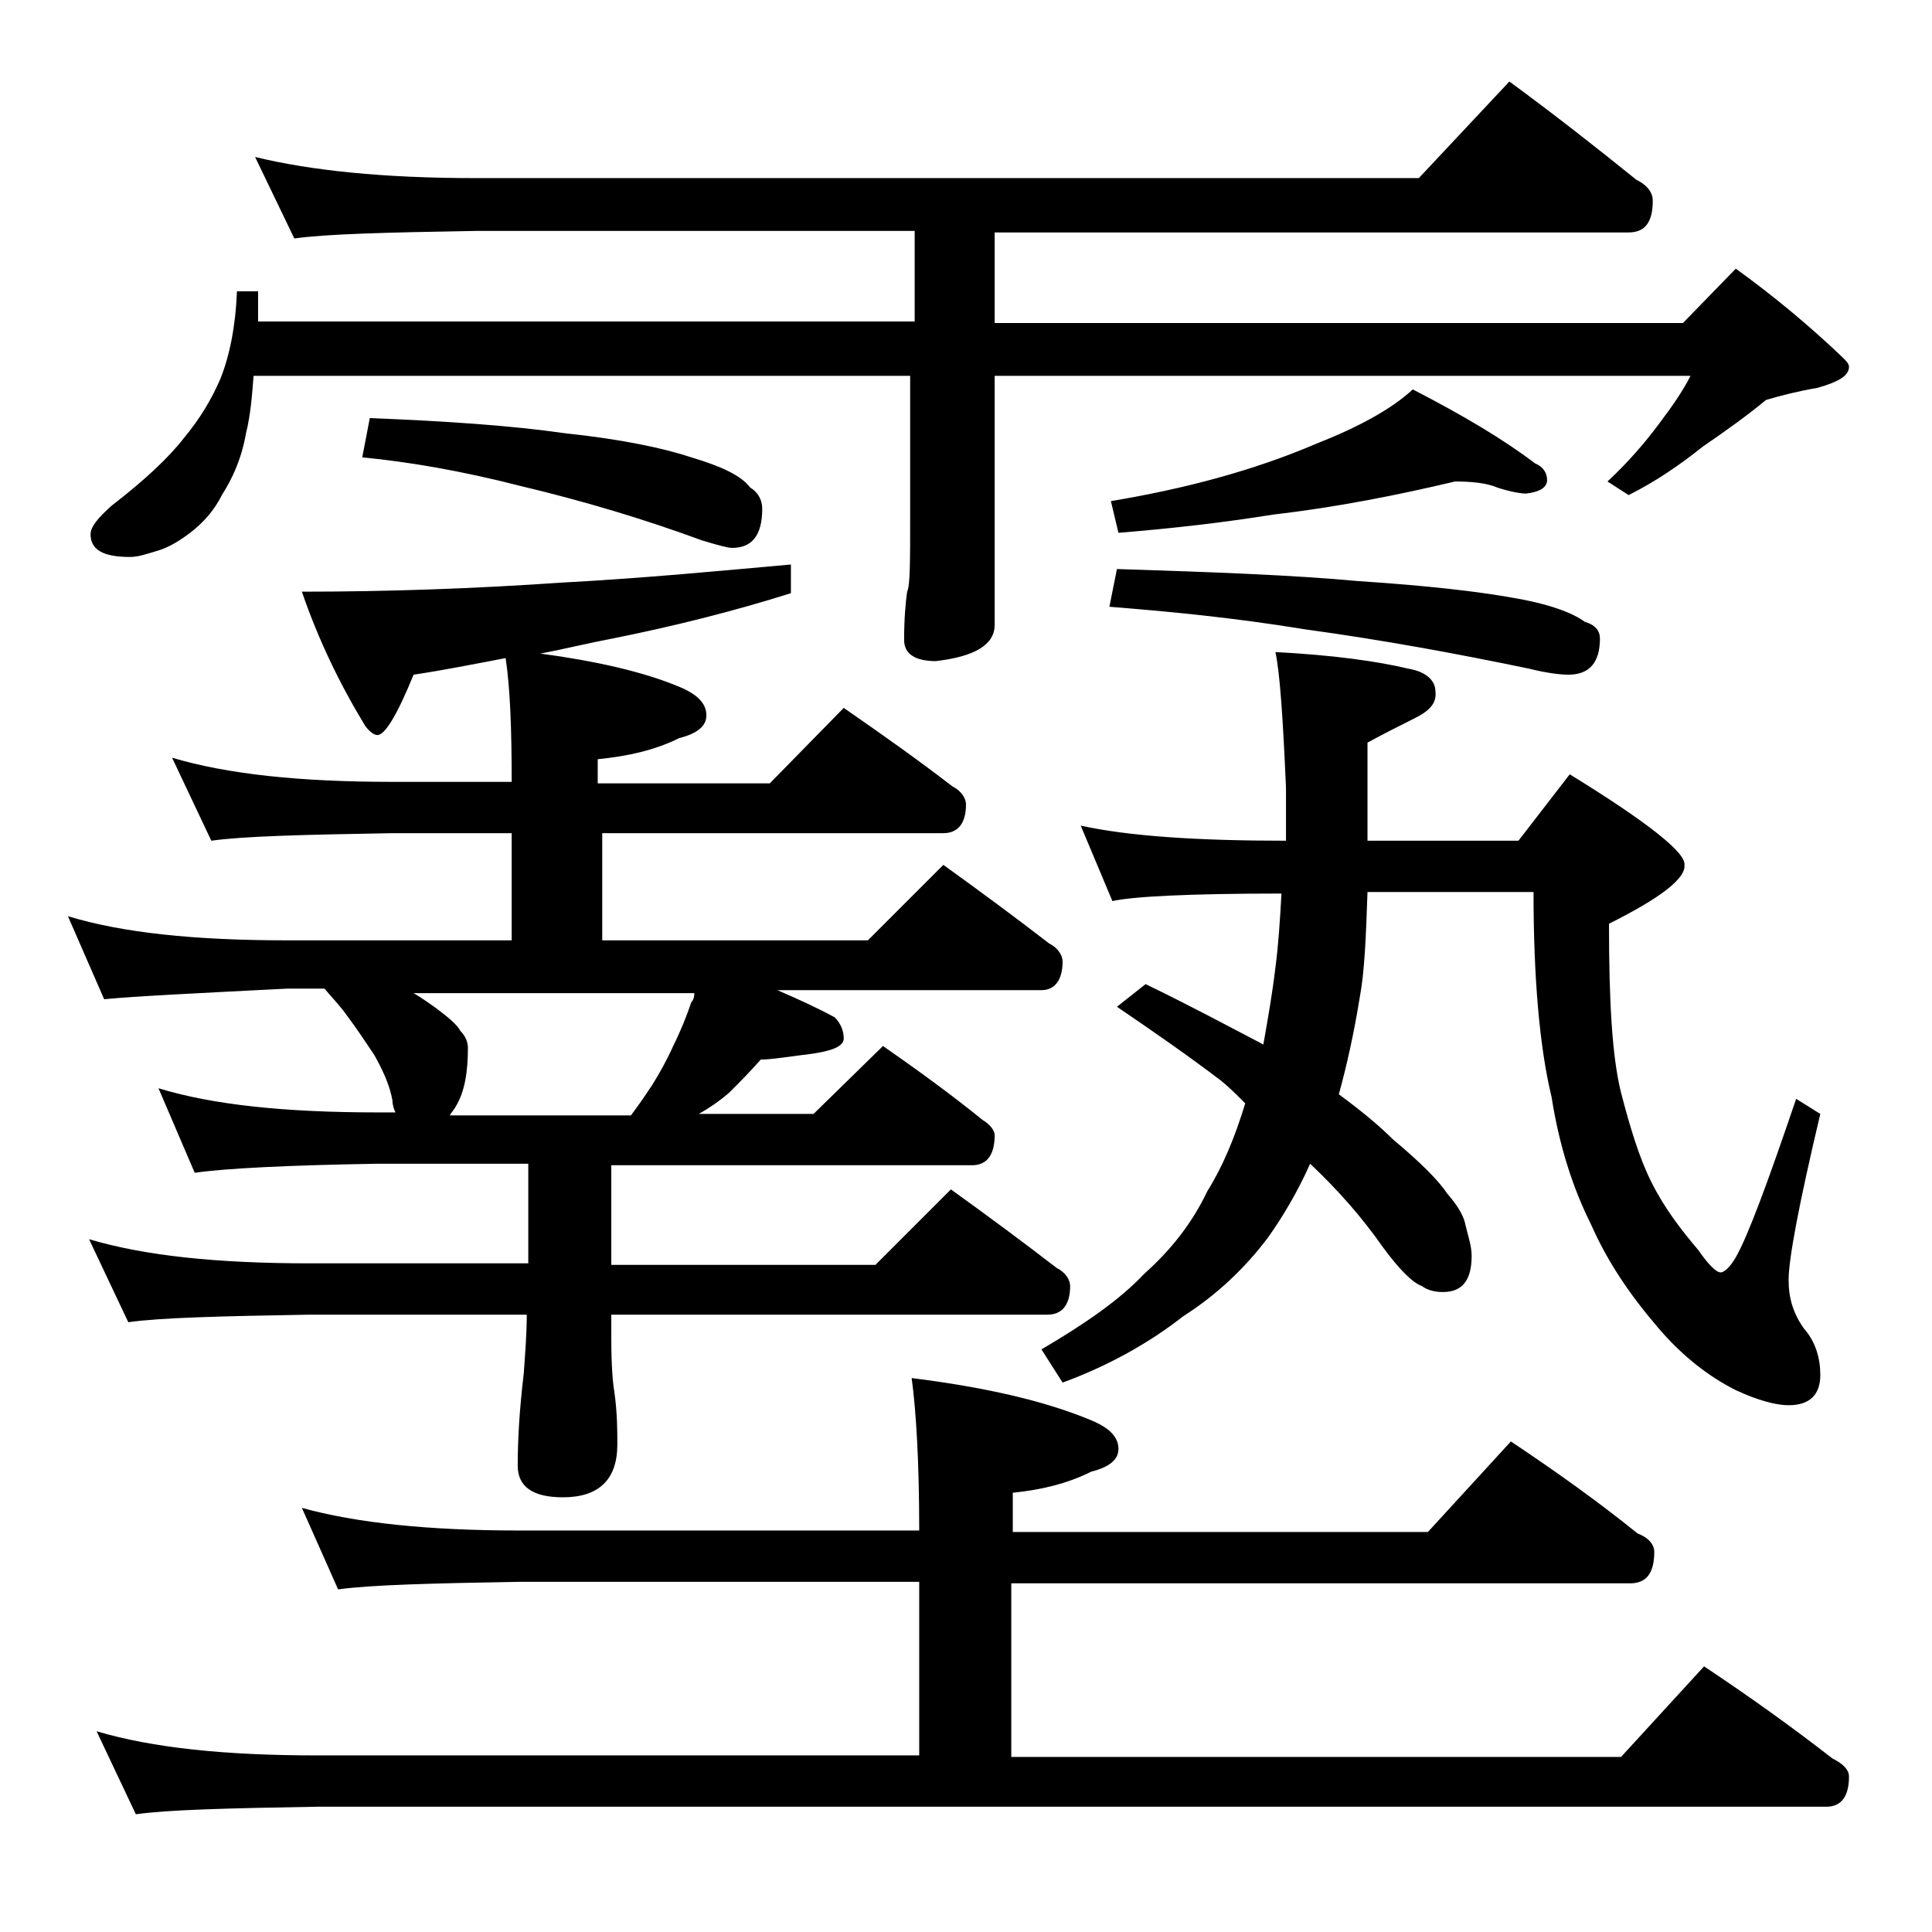 <?xml version="1.0" encoding="utf-8"?>
<!-- Generator: Adobe Illustrator 18.0.0, SVG Export Plug-In . SVG Version: 6.00 Build 0)  -->
<!DOCTYPE svg PUBLIC "-//W3C//DTD SVG 1.1//EN" "http://www.w3.org/Graphics/SVG/1.1/DTD/svg11.dtd">
<svg version="1.1" id="Layer_1" xmlns="http://www.w3.org/2000/svg" xmlns:xlink="http://www.w3.org/1999/xlink" x="0px" y="0px"
	 viewBox="0 0 128 128" enable-background="new 0 0 128 128" xml:space="preserve">
<path d="M11.4,50.2c3.7,1.1,8.5,1.6,14.6,1.6h7.9c0-3.5-0.1-6.2-0.4-8.2c-2.1,0.4-4.1,0.8-6.1,1.1c-1.1,2.7-1.9,4-2.4,4
	c-0.2,0-0.5-0.2-0.8-0.6c-1.7-2.8-3.1-5.7-4.2-8.9c5.7,0,11.4-0.2,17.2-0.6c5.6-0.3,10.7-0.8,15.2-1.2v1.9c-3.8,1.2-7.8,2.2-11.8,3
	c-1.6,0.3-3.2,0.7-4.8,1c3.7,0.5,6.8,1.2,9.2,2.2c1.2,0.5,1.8,1.1,1.8,1.9c0,0.7-0.6,1.2-1.8,1.5c-1.6,0.8-3.4,1.2-5.4,1.4v1.6H51
	l4.9-5c2.6,1.8,5,3.5,7.2,5.2c0.6,0.3,0.9,0.8,0.9,1.2c0,1.2-0.5,1.9-1.5,1.9H39.9v7.1h17.6l5-5c2.5,1.8,4.8,3.5,7,5.2
	c0.6,0.3,0.9,0.8,0.9,1.2c0,1.2-0.5,1.9-1.4,1.9H51.5c1.4,0.6,2.7,1.2,3.8,1.8c0.4,0.4,0.6,0.9,0.6,1.4s-0.7,0.8-2,1
	c-1.6,0.2-2.8,0.4-3.5,0.4c-0.7,0.8-1.4,1.5-2.1,2.2c-0.7,0.6-1.3,1-2,1.4h7.6l4.6-4.5c2.3,1.6,4.5,3.2,6.6,4.9
	c0.5,0.3,0.8,0.7,0.8,1c0,1.3-0.5,2-1.5,2H40.5v6.6H58l5-5c2.5,1.8,4.8,3.5,7,5.2c0.6,0.3,0.9,0.8,0.9,1.2c0,1.2-0.5,1.9-1.5,1.9
	H40.5v1.6c0,1.8,0.1,2.9,0.2,3.5c0.2,1.4,0.2,2.6,0.2,3.5c0,2.3-1.2,3.5-3.6,3.5c-2,0-3-0.7-3-2.1c0-1.6,0.1-3.6,0.4-6.1
	c0.1-1.4,0.2-2.7,0.2-3.9H20.5c-5.9,0.1-9.9,0.2-12,0.5l-2.6-5.5c3.7,1.1,8.5,1.6,14.6,1.6H35v-6.6H25c-5.9,0.1-10,0.3-12.1,0.6
	l-2.4-5.6c3.6,1.1,8.4,1.6,14.5,1.6h1.2c-0.1-0.2-0.2-0.5-0.2-0.8c-0.2-1.1-0.7-2.1-1.2-3c-0.6-0.9-1.2-1.8-1.8-2.6
	c-0.5-0.7-1-1.2-1.5-1.8H19C13.1,65.8,9,66,6.9,66.2l-2.4-5.5c3.6,1.1,8.4,1.6,14.5,1.6h14.9v-7.1H26c-5.9,0.1-9.9,0.2-12,0.5
	L11.4,50.2z M16.9,10.4c3.7,0.9,8.5,1.4,14.6,1.4H94l6-6.4c3,2.2,5.8,4.4,8.4,6.5c0.8,0.4,1.1,0.9,1.1,1.4c0,1.4-0.5,2.1-1.6,2.1
	h-42v6h45.6l3.5-3.6c2.5,1.8,4.9,3.8,7.1,5.9c0.2,0.2,0.4,0.4,0.4,0.6c0,0.6-0.7,1-2.1,1.4c-1.2,0.2-2.4,0.5-3.4,0.8
	c-1.2,1-2.6,2-4.2,3.1c-1.5,1.2-3.1,2.3-4.9,3.2l-1.4-0.9c1.4-1.3,2.5-2.6,3.4-3.8c0.9-1.2,1.6-2.2,2.1-3.2H65.9v16.5
	c0,1.3-1.3,2.1-3.9,2.4c-1.4,0-2.1-0.5-2.1-1.4c0-1.4,0.1-2.5,0.2-3.2c0.2-0.4,0.2-2,0.2-4.9v-9.4H16.8c-0.1,1.3-0.2,2.6-0.5,3.8
	c-0.3,1.7-0.9,3-1.6,4.1c-0.5,1-1.2,1.8-2.1,2.5c-0.8,0.6-1.5,1-2.2,1.2c-0.7,0.2-1.2,0.4-1.8,0.4c-1.8,0-2.6-0.5-2.6-1.5
	c0-0.5,0.5-1.1,1.4-1.9c2.2-1.7,3.8-3.2,4.8-4.5c1-1.2,1.8-2.5,2.4-3.9c0.6-1.5,1-3.4,1.1-5.8h1.4v2h43.5v-6H31.5
	c-5.9,0.1-9.9,0.2-12,0.5L16.9,10.4z M20,99.9c3.6,1,8.4,1.5,14.4,1.5h26.5c0-4.5-0.2-7.9-0.5-10.1c4.8,0.6,8.8,1.5,11.9,2.8
	c1.2,0.5,1.8,1.1,1.8,1.9c0,0.7-0.6,1.2-1.8,1.5c-1.6,0.8-3.3,1.2-5.2,1.4v2.6h27.5l5.5-6c3,2,5.8,4,8.4,6.1
	c0.8,0.3,1.1,0.8,1.1,1.2c0,1.4-0.5,2.1-1.6,2.1H67v11.5h40.4l5.5-6c3,2,5.8,4,8.5,6.1c0.8,0.4,1.1,0.8,1.1,1.2c0,1.3-0.5,2-1.5,2
	H21c-5.9,0.1-9.9,0.2-12,0.5l-2.6-5.5c3.7,1.1,8.5,1.6,14.6,1.6h39.9v-11.5H34.4c-5.8,0.1-9.8,0.2-12,0.5L20,99.9z M24.5,27.7
	c5.1,0.2,9.4,0.5,12.9,1c3.8,0.4,6.6,1,8.4,1.6c2,0.6,3.3,1.2,3.9,2c0.5,0.3,0.8,0.8,0.8,1.4c0,1.8-0.7,2.6-2,2.6
	c-0.3,0-1-0.2-2-0.5c-3.8-1.4-7.8-2.6-12-3.6c-3.9-1-7.4-1.6-10.5-1.9L24.5,27.7z M29.8,73.9h12c0.6-0.8,1-1.4,1.4-2
	c0.5-0.8,1-1.7,1.4-2.6c0.5-1,0.9-2,1.2-2.9c0.2-0.2,0.2-0.5,0.2-0.6H27.4c0.7,0.4,1.2,0.8,1.5,1c0.8,0.6,1.4,1.1,1.6,1.5
	c0.3,0.3,0.5,0.7,0.5,1.1c0,1.6-0.2,2.9-0.8,3.9C30.1,73.5,29.9,73.7,29.8,73.9z M84.5,43.2c3.8,0.2,6.7,0.6,8.8,1.1
	c1.2,0.2,1.8,0.8,1.8,1.5c0.1,0.8-0.4,1.3-1.4,1.8c-1,0.5-2,1-3.1,1.6v6.5h10l3.4-4.4c5.2,3.2,7.7,5.2,7.6,6c0.1,0.9-1.6,2.2-5,3.9
	c0,5.1,0.2,8.8,0.8,11.2c0.6,2.3,1.2,4.3,2,5.9c0.9,1.8,2,3.2,3.1,4.5c0.7,1,1.2,1.5,1.5,1.5c0.2,0,0.6-0.3,1-1
	c0.8-1.4,2.1-4.9,4-10.5l1.6,1c-1.4,5.9-2.1,9.6-2.1,11c0,1.2,0.3,2.2,1,3.2c0.8,0.9,1.1,2,1.1,3.1c0,1.3-0.7,2-2.1,2
	c-0.8,0-2-0.3-3.5-1c-1.8-0.9-3.6-2.3-5.2-4.2c-1.8-2.1-3.3-4.3-4.4-6.8c-1.2-2.4-2.1-5.2-2.6-8.4c-0.8-3.3-1.2-7.9-1.2-13.6h-11
	c-0.1,3-0.2,5.3-0.5,6.9c-0.4,2.5-0.9,4.7-1.4,6.5c1.5,1.1,2.7,2.1,3.6,3c1.8,1.5,3,2.7,3.6,3.6c0.7,0.8,1.1,1.5,1.2,2.1
	c0.2,0.8,0.4,1.4,0.4,2c0,1.6-0.6,2.4-1.9,2.4c-0.5,0-1-0.1-1.4-0.4c-0.6-0.2-1.5-1.1-2.6-2.6c-1.4-2-3-3.8-4.8-5.5
	c-0.8,1.8-1.8,3.5-2.8,4.9c-1.5,2-3.4,3.8-5.6,5.2c-2.3,1.8-5,3.3-8,4.4L69,89.4c2.9-1.7,5.2-3.3,6.8-5c1.8-1.6,3.2-3.4,4.2-5.5
	c1-1.6,1.8-3.5,2.5-5.8c-0.6-0.6-1.1-1.1-1.6-1.5c-2.1-1.6-4.4-3.2-6.9-4.9l1.9-1.5c2.9,1.4,5.5,2.8,7.8,4c0.3-1.7,0.6-3.4,0.8-5.1
	c0.2-1.5,0.3-3.1,0.4-4.9c-6.2,0-9.9,0.2-11.2,0.5l-2.1-5c3.2,0.7,7.7,1,13.6,1v-3.5C85,47.6,84.8,44.6,84.5,43.2z M96.4,31.9
	c-3.8,0.9-7.8,1.7-12.1,2.2c-3.1,0.5-6.5,0.9-10.2,1.2l-0.5-2.1c4.8-0.8,9.4-2,13.6-3.8c2.8-1.1,5-2.3,6.4-3.6
	c3.3,1.7,6,3.3,8.1,4.9c0.5,0.2,0.8,0.6,0.8,1.1s-0.5,0.8-1.4,0.9c-0.3,0-1-0.1-1.9-0.4C98.5,32,97.5,31.9,96.4,31.9z M74,37.7
	c6.3,0.2,11.7,0.4,16,0.8c4.6,0.3,8,0.7,10.2,1.1c2.4,0.4,4,1,4.8,1.6c0.7,0.2,1,0.6,1,1.1c0,1.6-0.7,2.4-2.1,2.4
	c-0.5,0-1.4-0.1-2.6-0.4c-4.8-1-9.7-1.9-14.8-2.6c-4.9-0.8-9.2-1.2-13-1.5L74,37.7z"/>
</svg>
